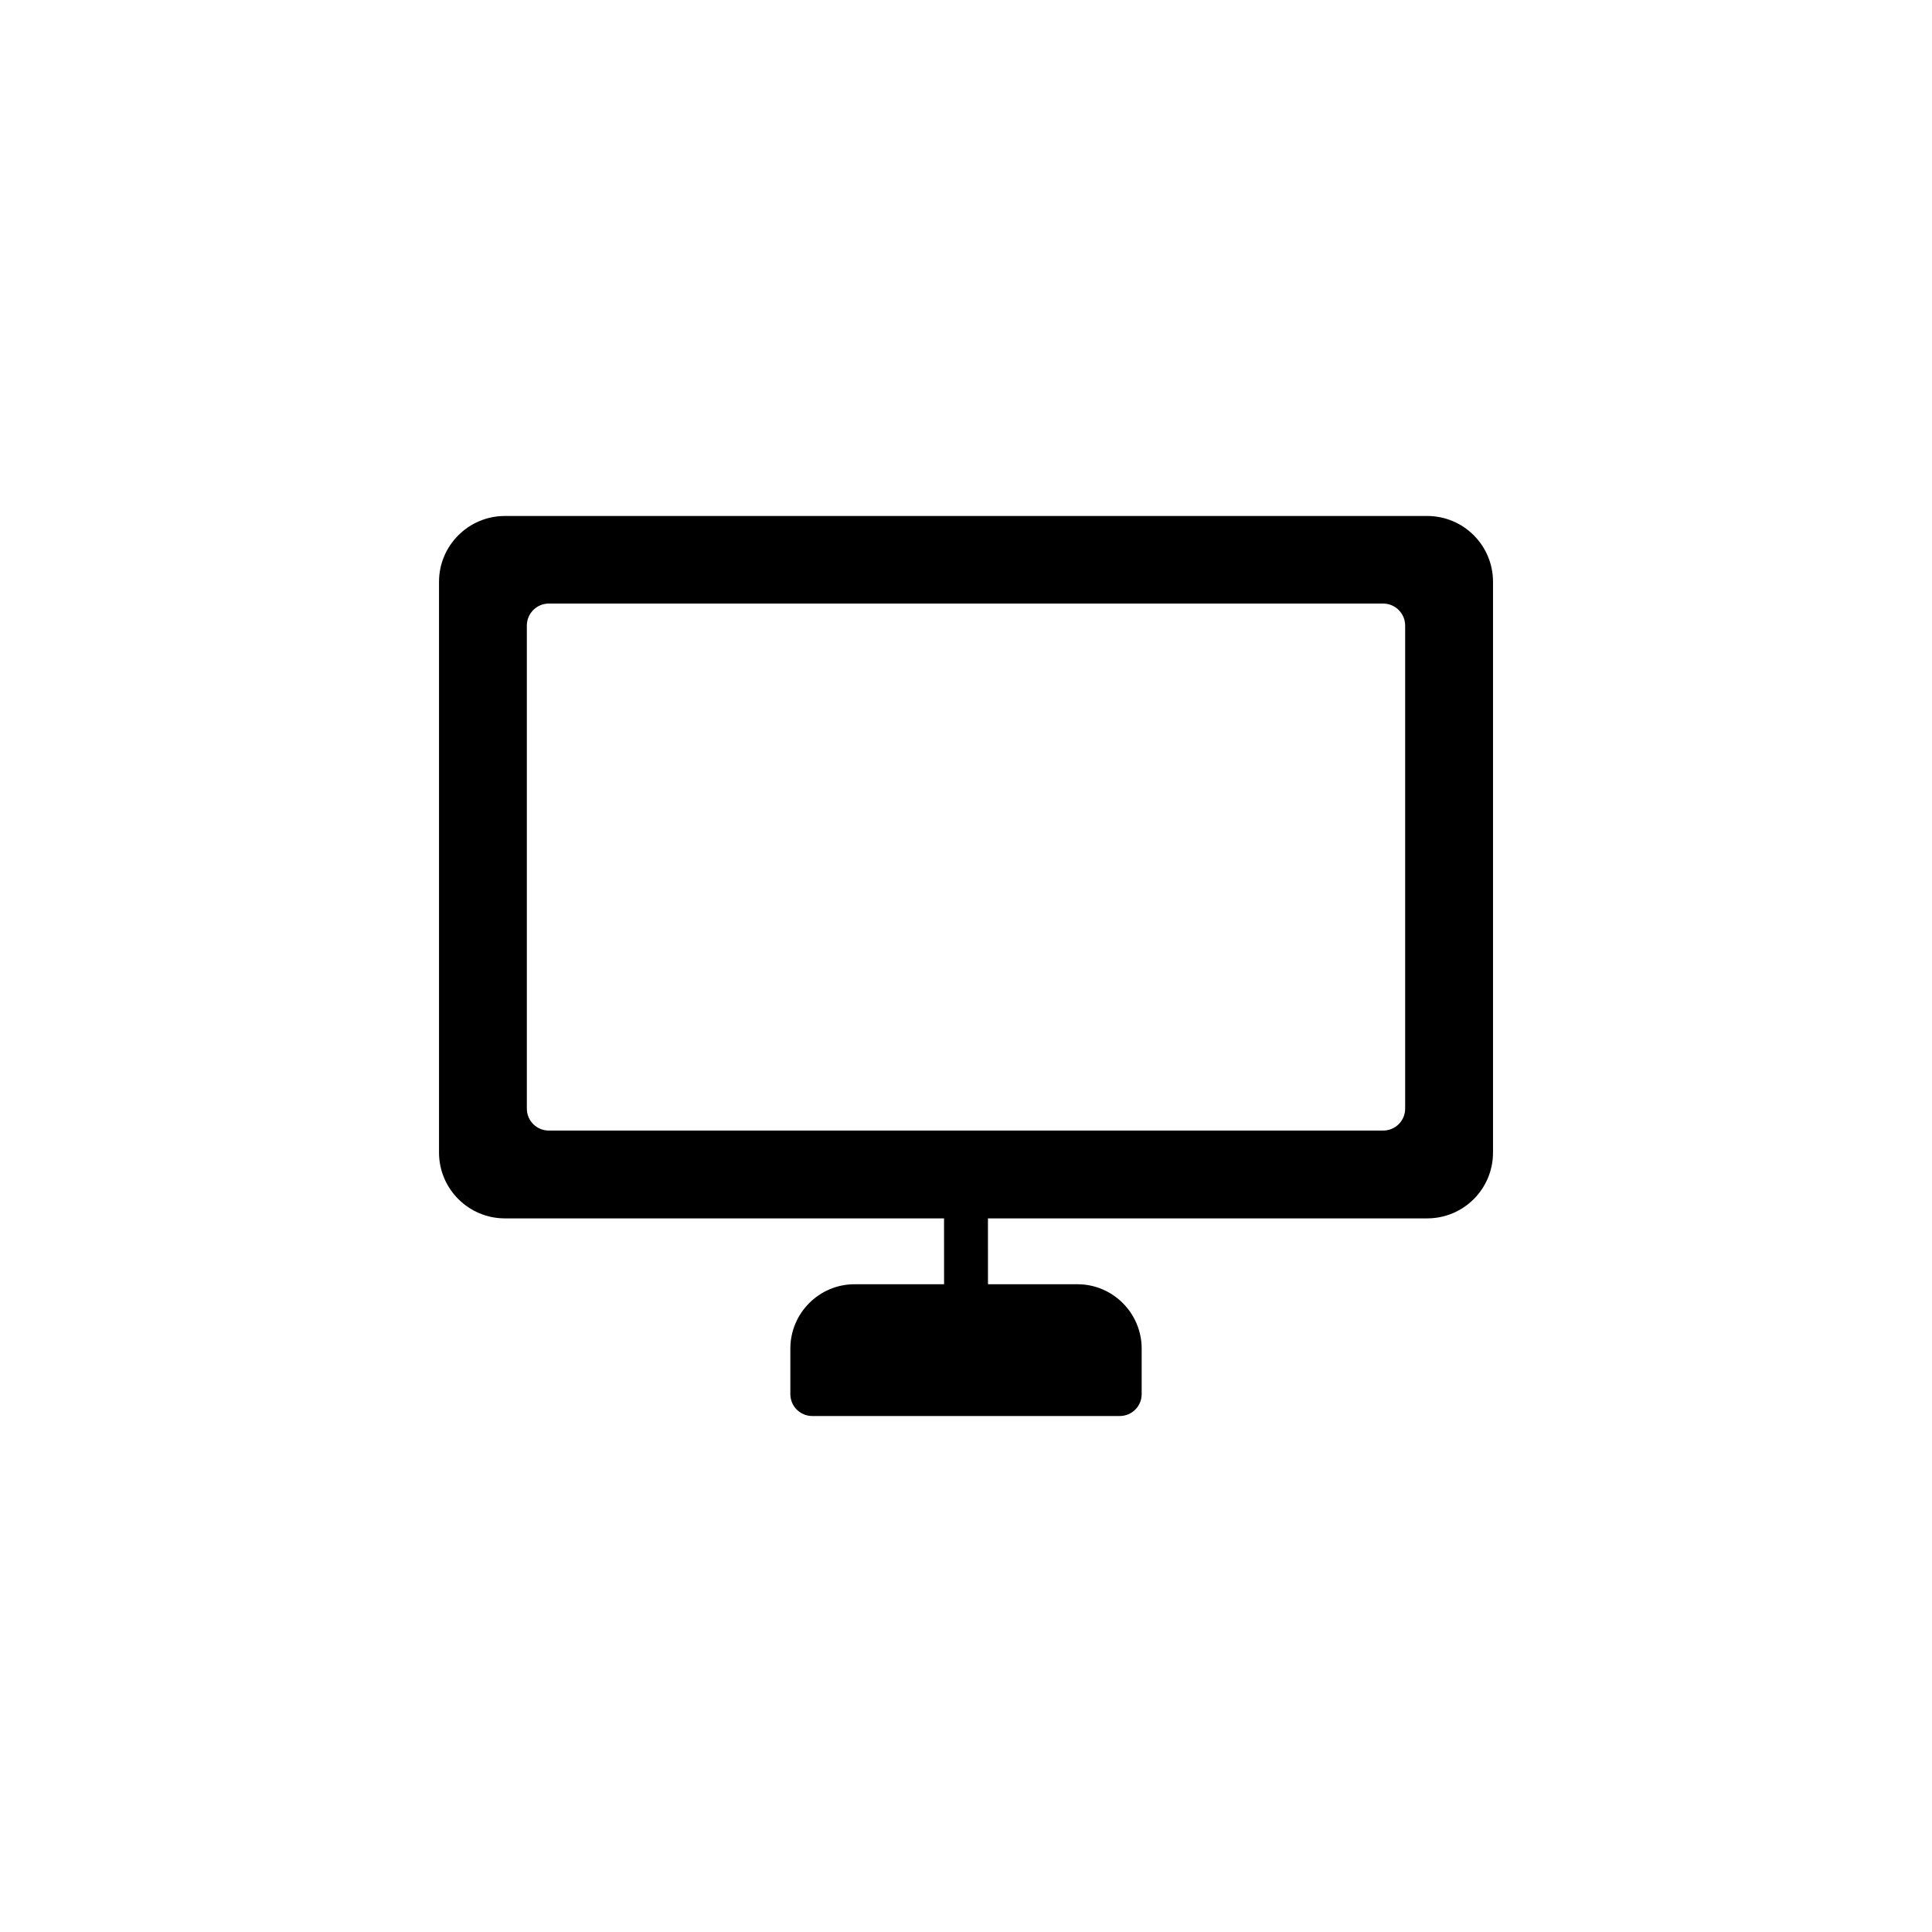 <?xml version="1.0" encoding="UTF-8"?>
<!-- Uploaded to: SVG Repo, www.svgrepo.com, Generator: SVG Repo Mixer Tools -->
<svg fill="#000000" width="800px" height="800px" version="1.1" viewBox="144 144 512 512" xmlns="http://www.w3.org/2000/svg">
 <path d="m522.2 280.74h-244.4c-9.602 0-17.457 7.797-17.457 17.457v151.23c0 9.66 7.856 17.457 17.457 17.457h116.38l0.008 17.457h-23.746c-9.367 0-16.992 7.68-16.992 17.051v12.047c0 3.258 2.617 5.82 5.82 5.82h81.465c3.199 0 5.82-2.559 5.82-5.82v-12.047c0-9.367-7.621-17.051-16.992-17.051h-23.738l-0.008-17.457h116.39c9.66 0 17.457-7.797 17.457-17.457v-151.23c0-9.66-7.801-17.457-17.457-17.457zm-5.82 157.05c0 3.258-2.617 5.82-5.82 5.82h-221.12c-3.199 0-5.82-2.559-5.82-5.82v-128.02c0-3.199 2.617-5.82 5.82-5.82h221.12c3.199 0 5.82 2.617 5.82 5.82z"/>
</svg>